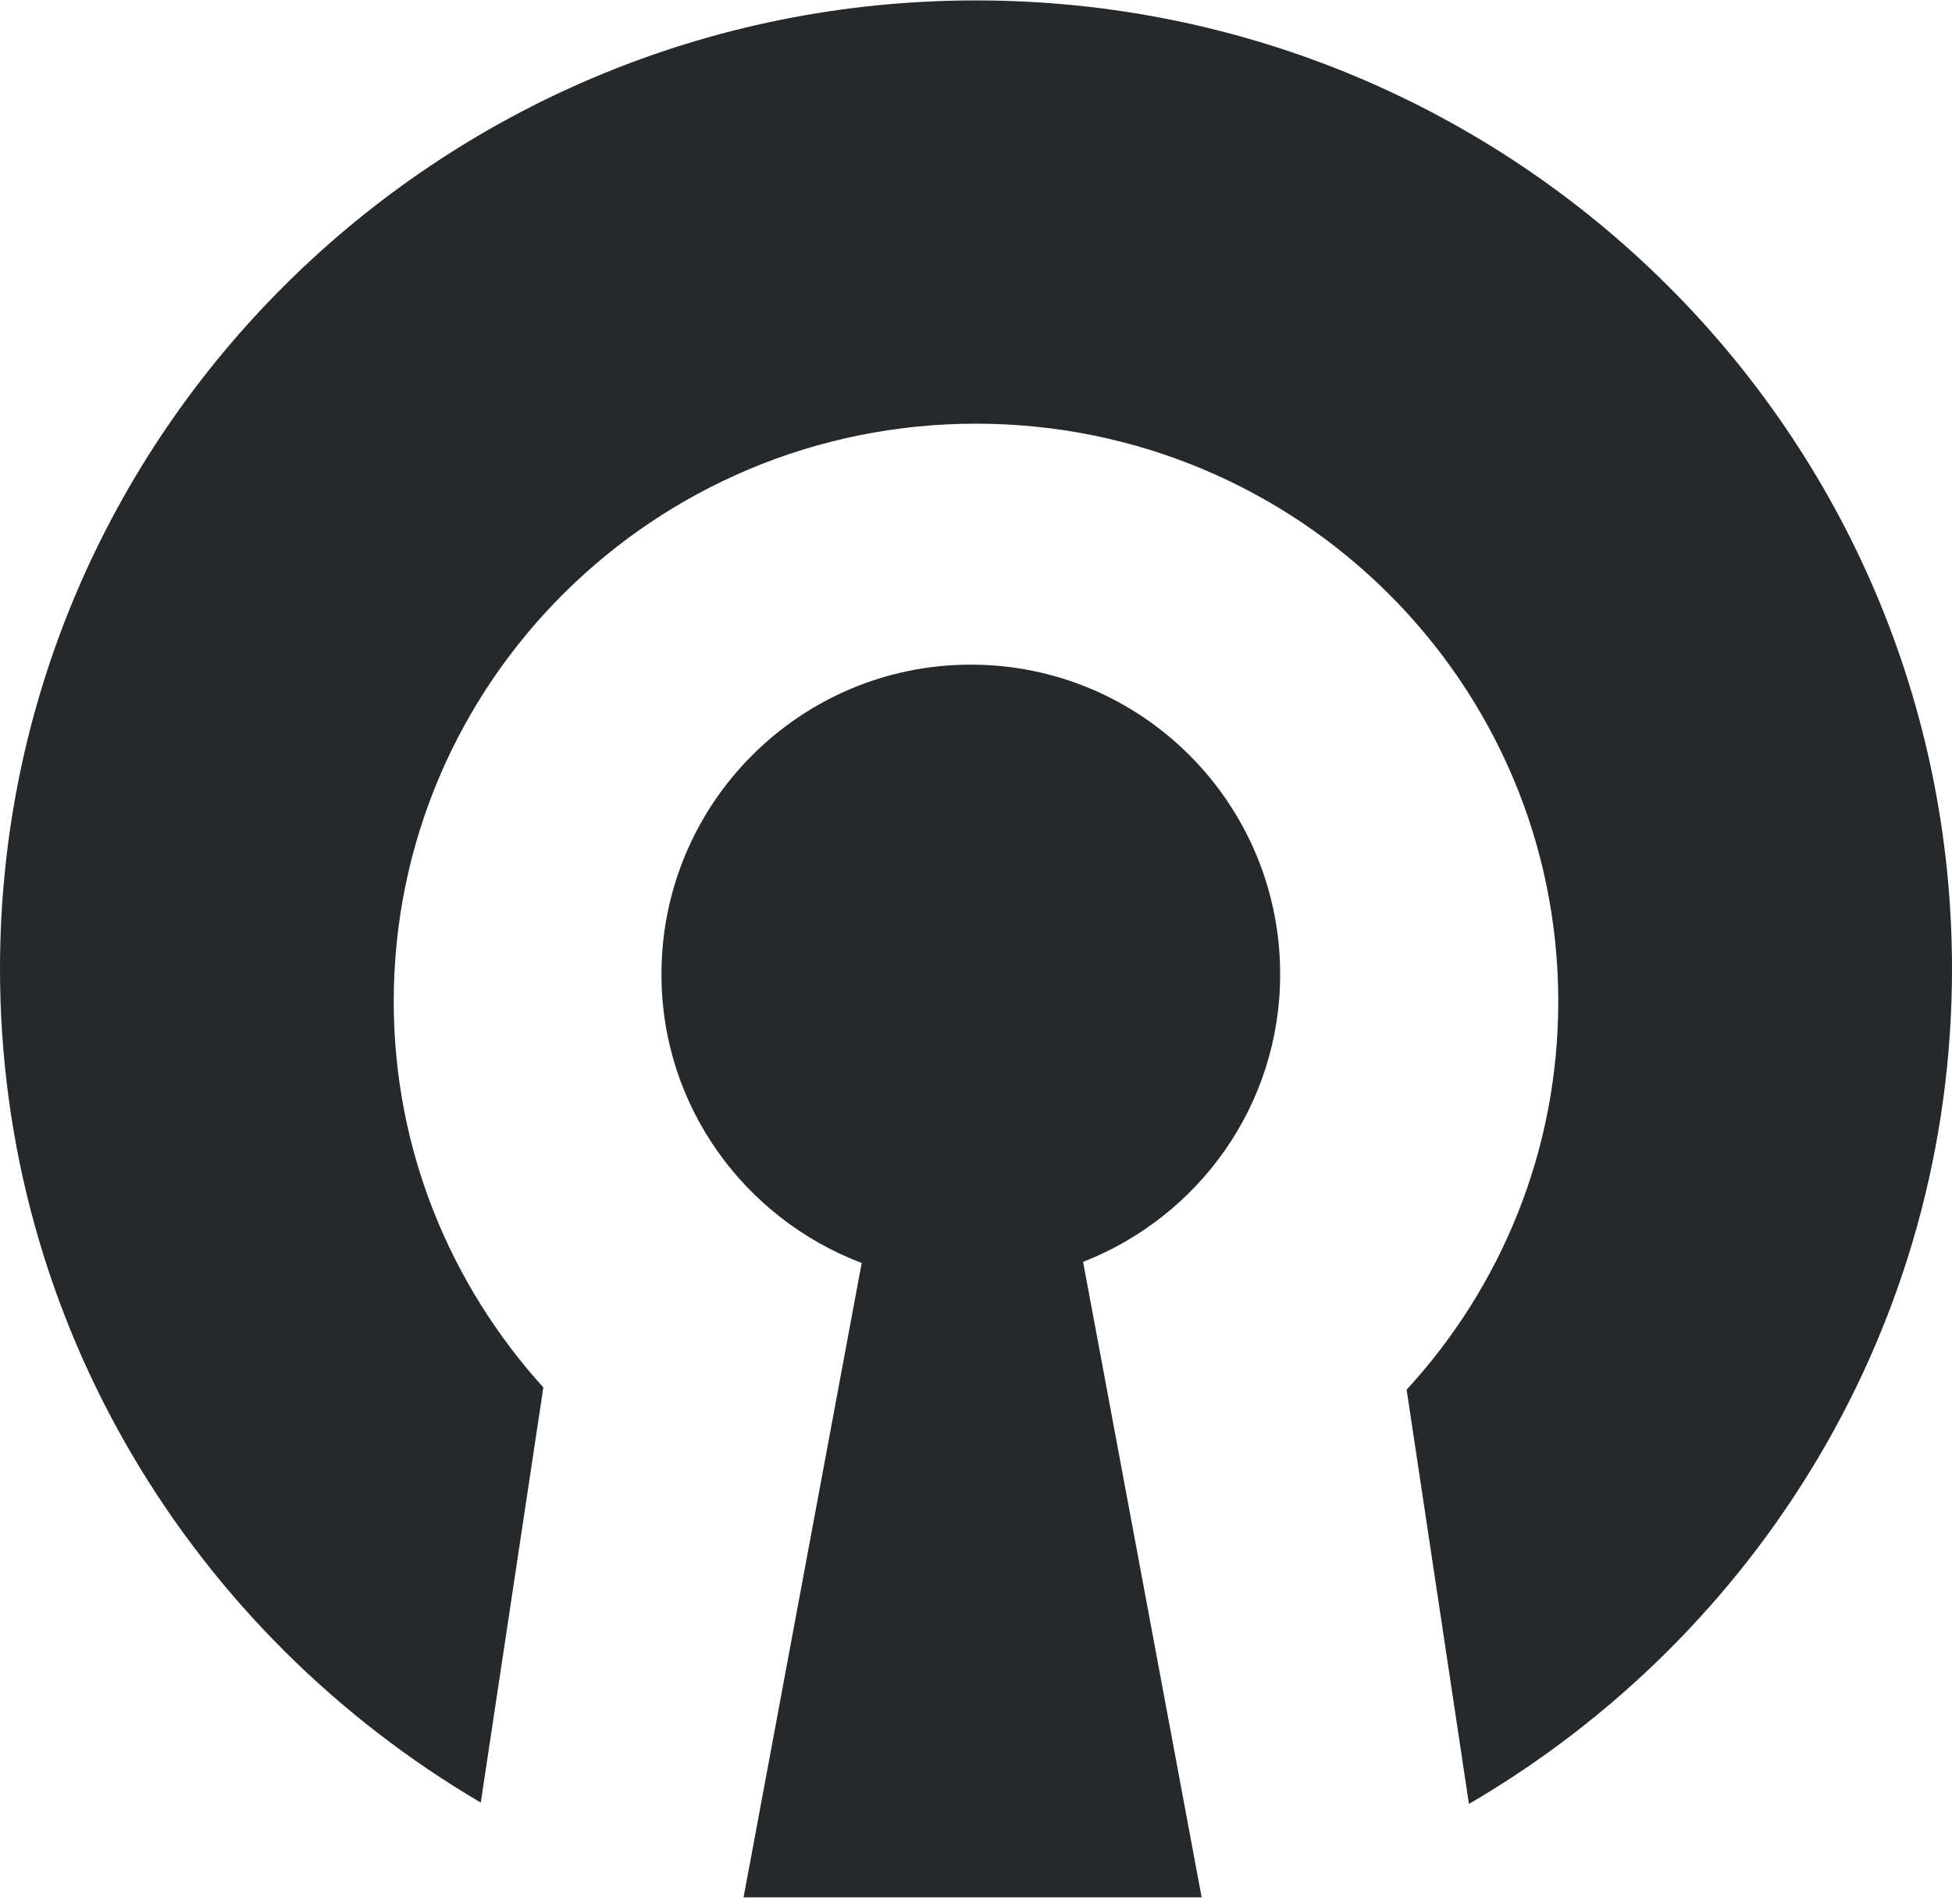 <svg xmlns="http://www.w3.org/2000/svg" width="200" height="195" viewBox="0 0 200 195" fill="none"><g clip-path="url(#clip0_949_199)"><path d="M200 99.251C200 44.46 155.232 0.043 99.998 0.043C44.788 0.043 0 44.46 0 99.251C0 135.647 19.822 167.363 49.26 184.65L55.671 142.124C46.172 131.634 40.342 117.806 40.342 102.593C40.342 69.906 67.058 43.4 99.998 43.4C132.962 43.4 159.658 69.906 159.658 102.593C159.658 117.942 153.758 131.868 144.122 142.354L150.506 184.79C180.081 167.546 200 135.76 200 99.251Z" fill="#26292C"></path><path d="M110.972 129.263L123.119 194.356H76.187L88.288 129.376C76.324 124.837 67.772 113.356 67.772 99.805C67.772 82.284 81.974 68.085 99.468 68.085C116.989 68.085 131.164 82.284 131.164 99.805C131.164 113.243 122.776 124.65 110.972 129.263Z" fill="#26292C"></path></g><defs><clipPath id="clip0_949_199"><rect width="200" height="194.4" fill="white"></rect></clipPath></defs></svg>